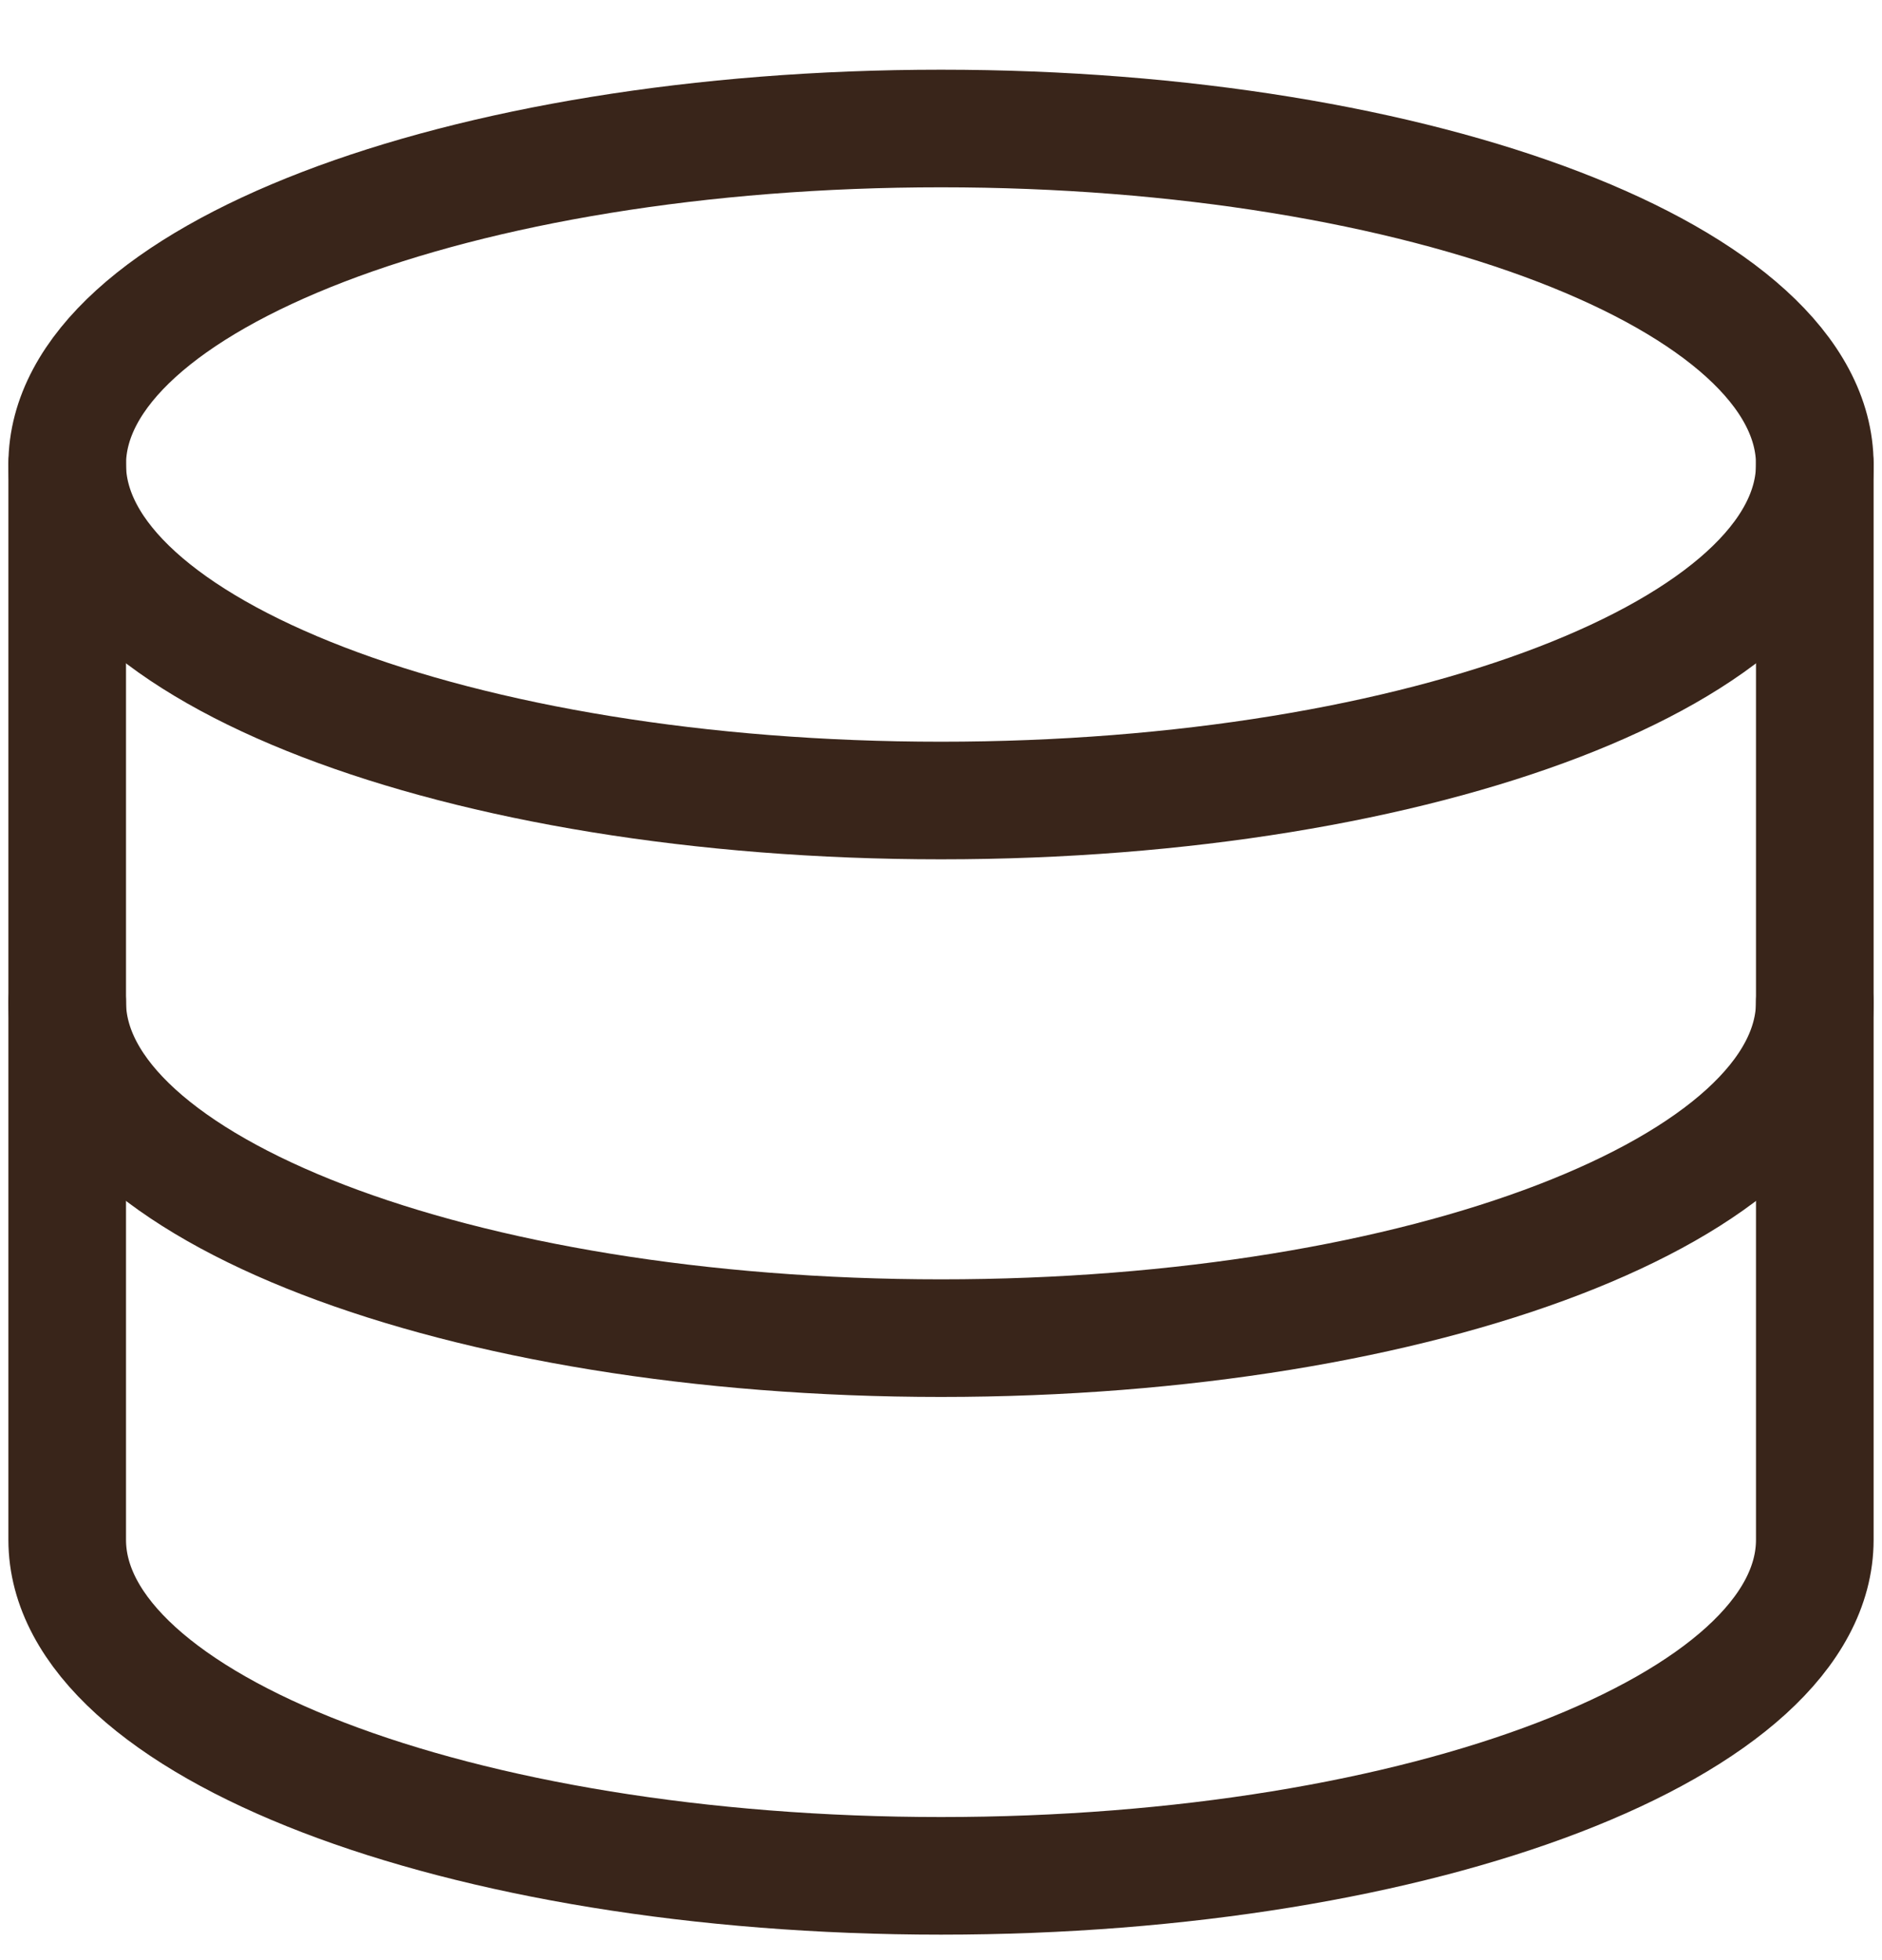 <svg width="24" height="25" viewBox="0 0 24 25" fill="none" xmlns="http://www.w3.org/2000/svg">
<g clip-path="url(#clip0_29_2731)">
<path d="M12 10.21C18.154 10.21 23.143 8.291 23.143 5.924C23.143 3.557 18.154 1.639 12 1.639C5.846 1.639 0.857 3.557 0.857 5.924C0.857 8.291 5.846 10.21 12 10.21Z" stroke="#39251A" stroke-width="1.5" stroke-linecap="round" stroke-linejoin="round"/>
<path d="M0.857 5.925V19.639C0.857 22.005 5.846 23.925 12 23.925C18.154 23.925 23.143 22.005 23.143 19.639V5.925" stroke="#39251A" stroke-width="1.5" stroke-linecap="round" stroke-linejoin="round"/>
<path d="M23.143 12.781C23.143 15.147 18.154 17.067 12 17.067C5.846 17.067 0.857 15.147 0.857 12.781" stroke="#39251A" stroke-width="1.5" stroke-linecap="round" stroke-linejoin="round"/>
</g>
<defs>
<clipPath id="clip0_29_2731">
<rect width="24" height="24" fill="white" transform="translate(0 0.781)"/>
</clipPath>
</defs>
</svg>

